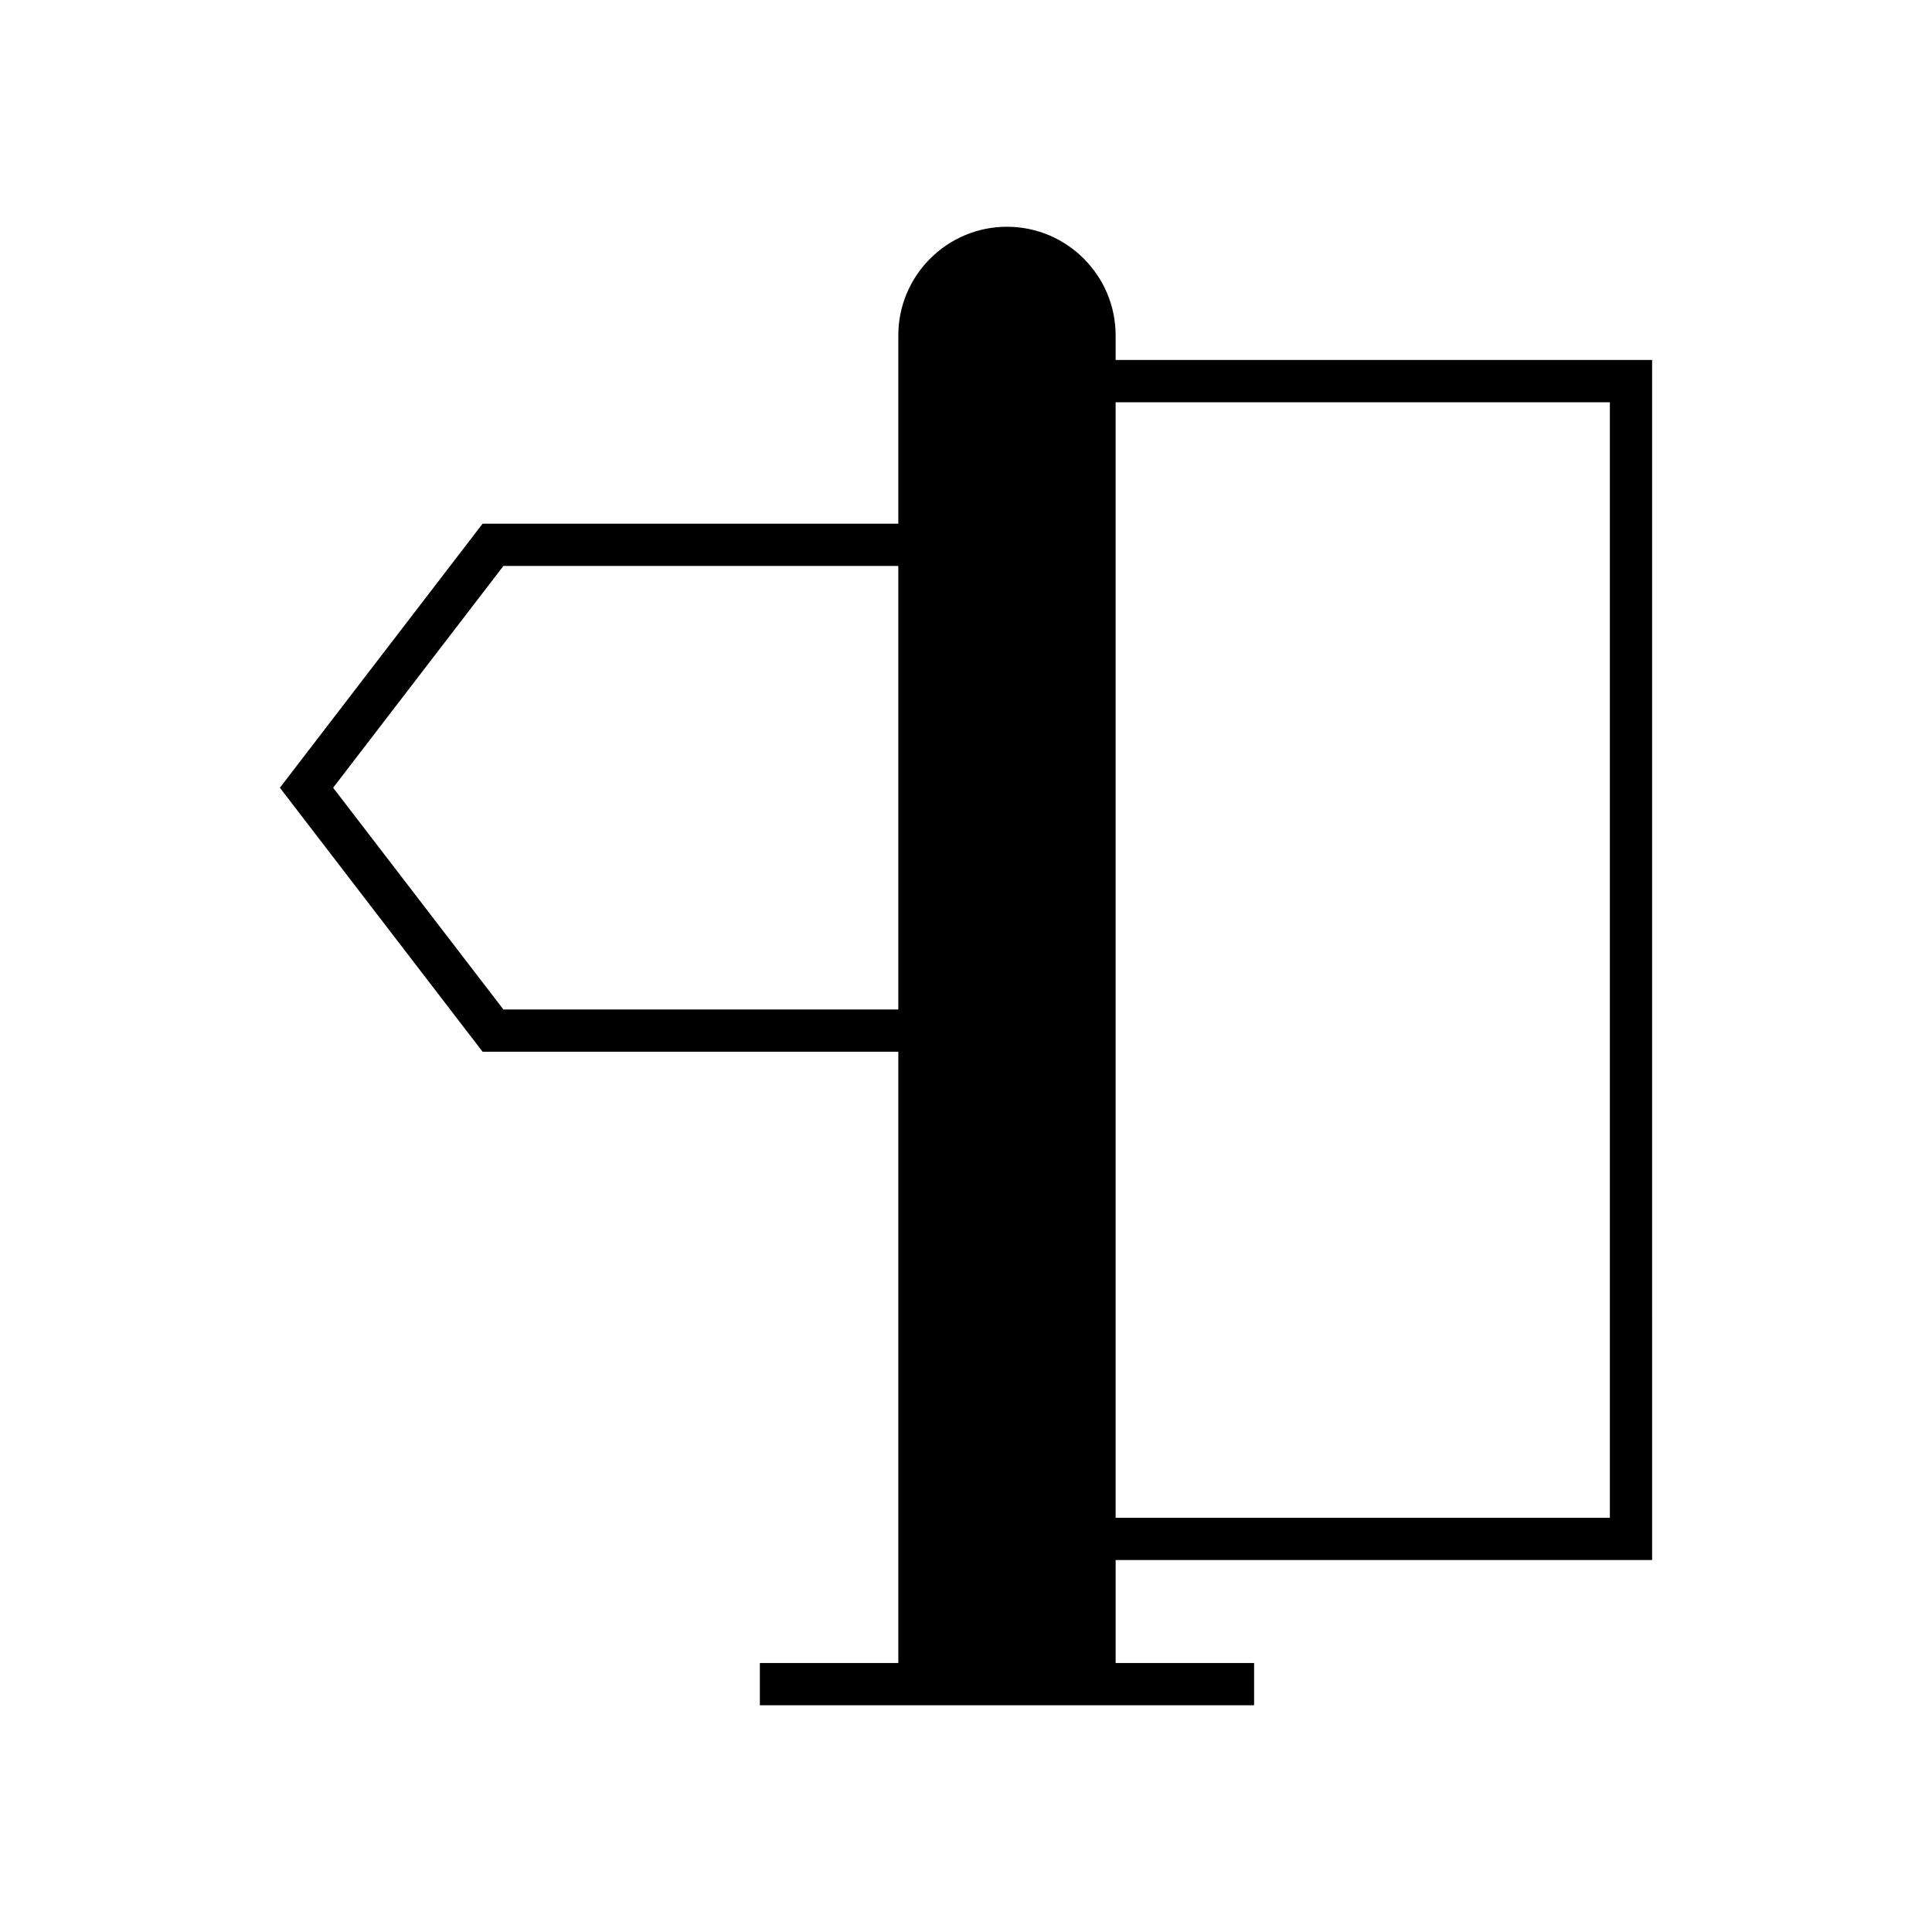 <?xml version="1.0" encoding="UTF-8"?>
<!-- Uploaded to: SVG Repo, www.svgrepo.com, Generator: SVG Repo Mixer Tools -->
<svg fill="#000000" width="800px" height="800px" version="1.1" viewBox="144 144 512 512" xmlns="http://www.w3.org/2000/svg">
 <path d="m382.06 422.72v161.99h-36.691v11.195h130.98v-11.195h-36.691v-27.289h142.17l-0.004-318.02h-142.17v-6.508c0-15.879-12.918-28.801-28.801-28.801-15.875 0-28.793 12.918-28.793 28.801v49.898l-110.17-0.004-53.715 69.969 53.715 69.965zm57.59-172.12h130.98v295.63h-130.98zm-162.24 43.387h104.65v117.54h-104.65l-45.125-58.77z"/>
</svg>